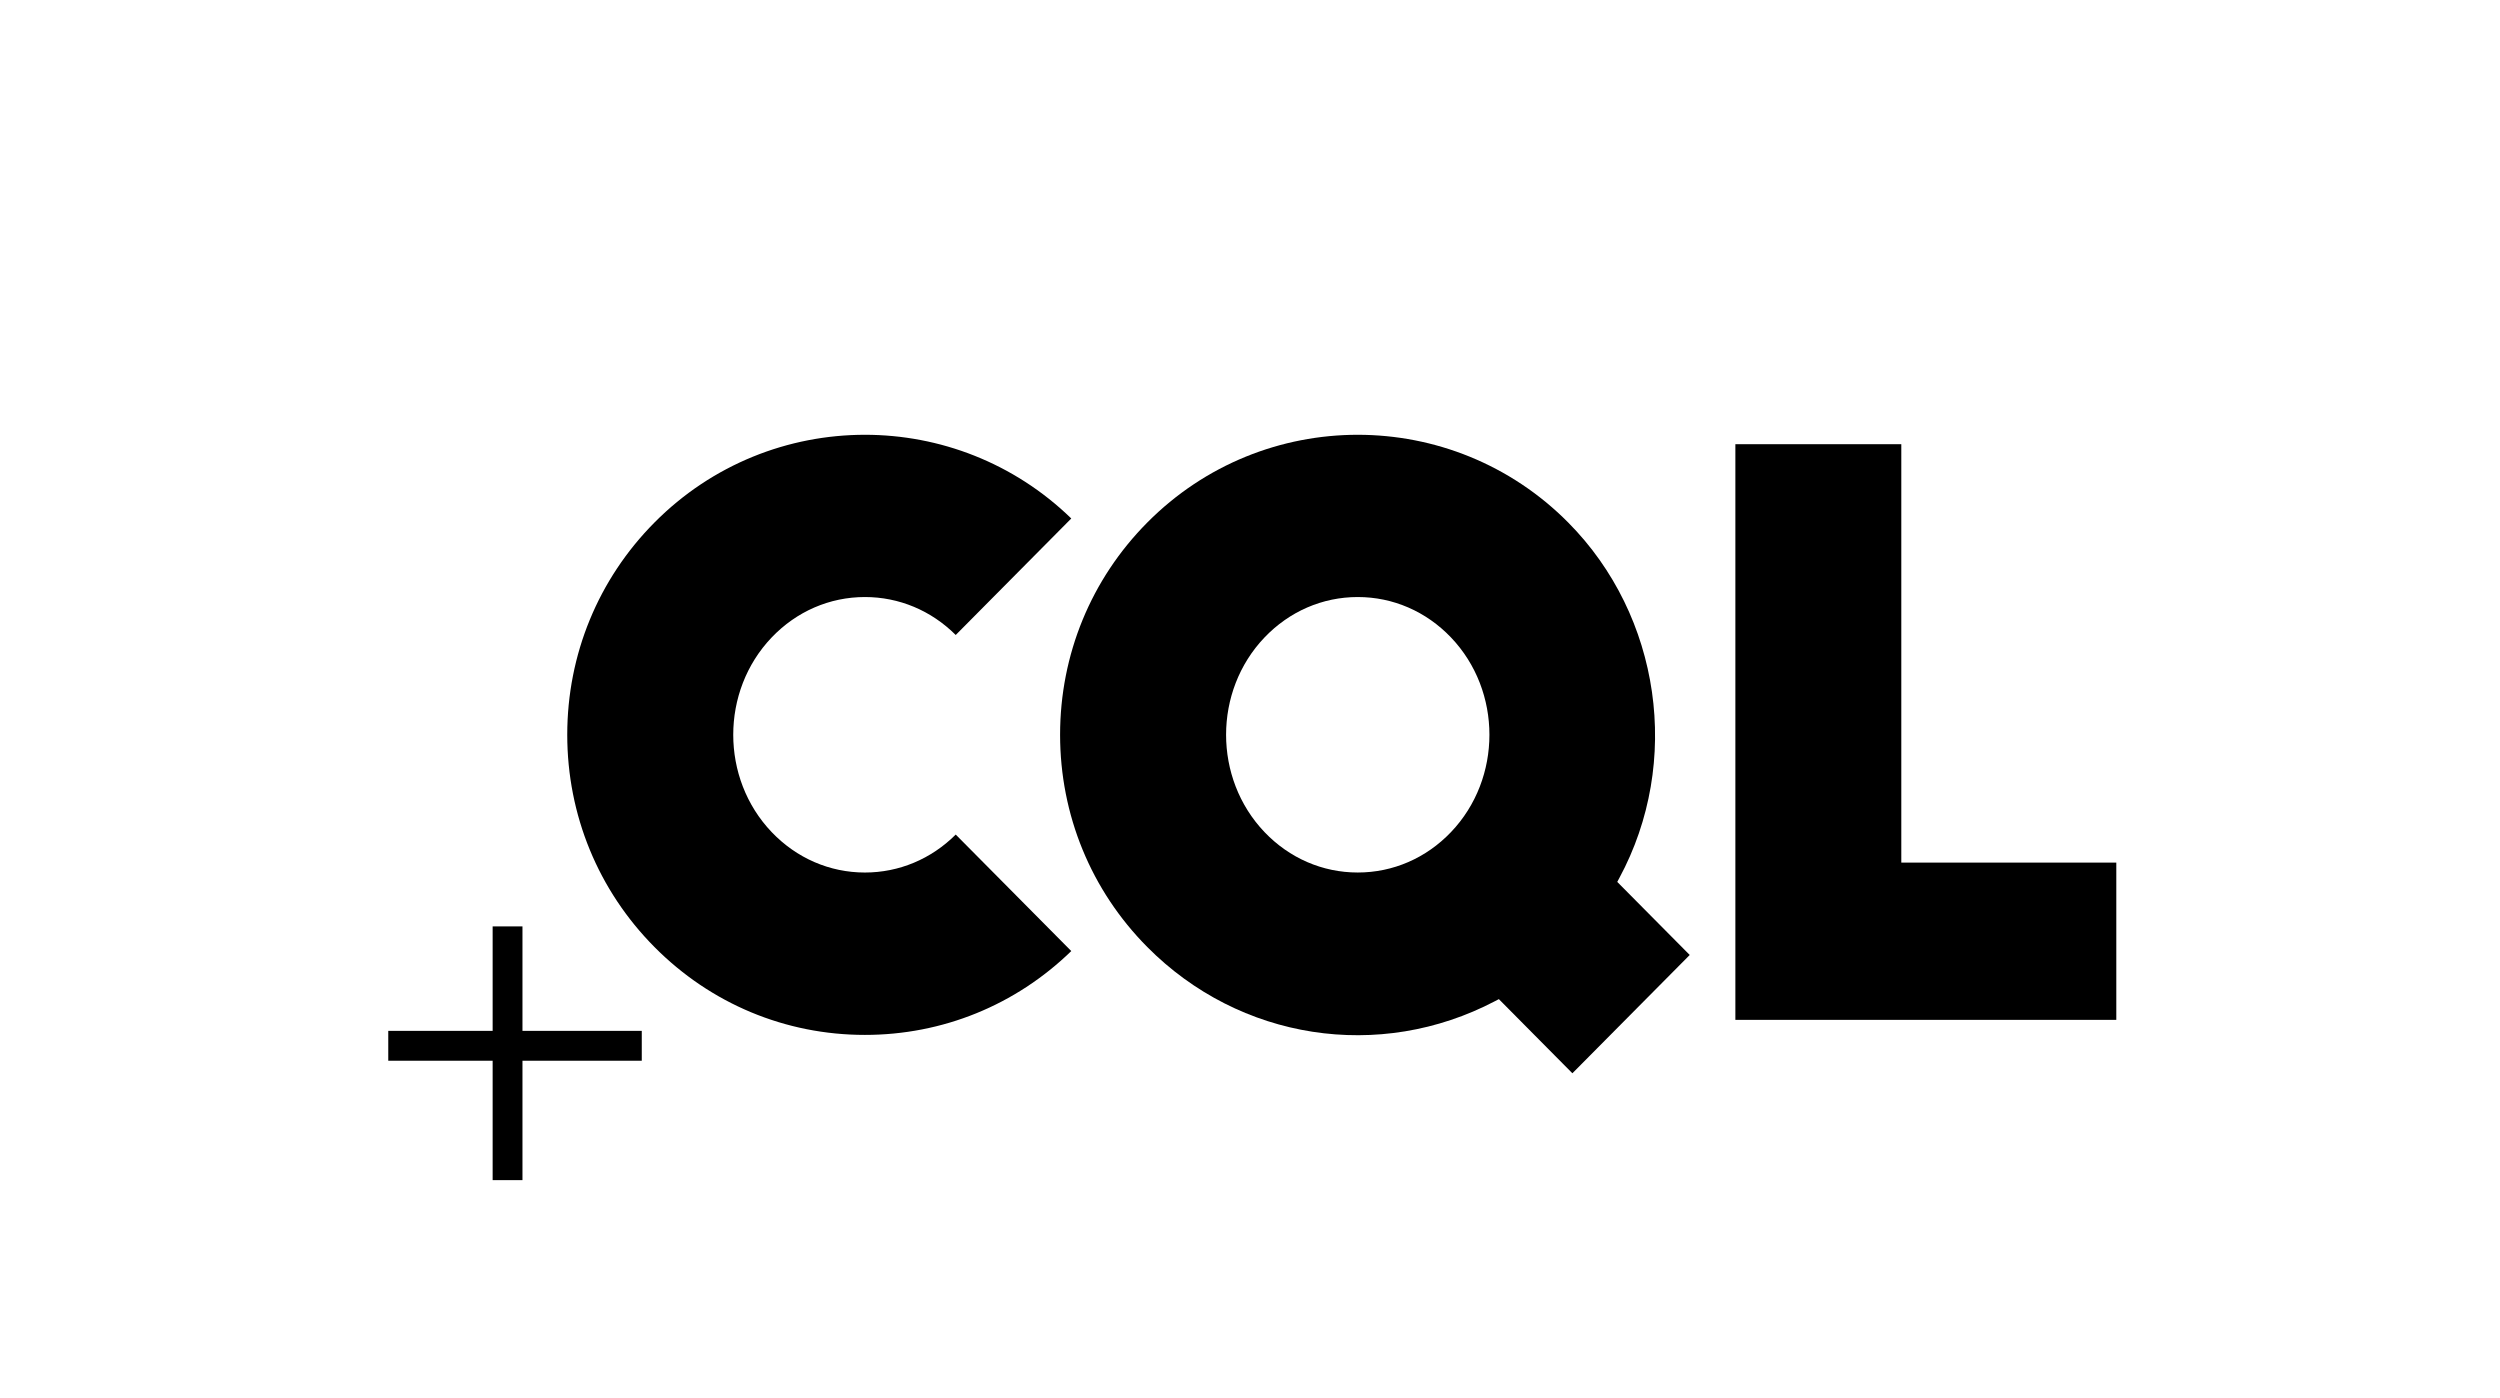 <svg width="161" height="90" viewBox="0 0 161 90" fill="none" xmlns="http://www.w3.org/2000/svg">
<g clip-path="url(#clip0_16_23)">
<path d="M61.549 40.893L68.99 33.39C65.288 29.796 60.495 28 55.701 28C50.792 28 45.883 29.884 42.146 33.652C38.525 37.303 36.531 42.157 36.531 47.319C36.531 52.483 38.525 57.336 42.146 60.987C45.766 64.638 50.58 66.648 55.701 66.648C60.697 66.648 65.401 64.734 68.99 61.249L61.549 53.746C59.965 55.324 57.897 56.19 55.701 56.191C53.432 56.191 51.299 55.266 49.696 53.587C46.396 50.131 46.396 44.508 49.696 41.052C51.299 39.373 53.432 38.449 55.701 38.449C57.897 38.449 59.965 39.315 61.549 40.893Z" fill="black"/>
<path d="M31.726 76H33.647V68.311H41.33V66.388H33.647V59.662H31.726V66.388H25.004V68.311H31.726V76Z" fill="black"/>
<path d="M111.758 28.605V65.678H136.297V55.552H122.444V28.605H111.758Z" fill="black"/>
<path fill-rule="evenodd" clip-rule="evenodd" d="M100.994 33.652C93.52 26.117 81.359 26.115 73.884 33.652C70.263 37.303 68.27 42.157 68.27 47.319C68.27 52.482 70.263 57.336 73.884 60.987C79.83 66.983 88.834 68.382 96.285 64.471L96.527 64.344L101.262 69.119L108.818 61.501L104.151 56.794L104.283 56.548C108.311 49.081 106.958 39.666 100.994 33.652ZM87.439 56.19C85.171 56.19 83.038 55.266 81.435 53.587C78.135 50.131 78.135 44.508 81.435 41.052C83.038 39.373 85.17 38.449 87.439 38.449C89.708 38.449 91.841 39.373 93.444 41.052C96.744 44.508 96.744 50.132 93.444 53.587C91.841 55.266 89.708 56.19 87.439 56.19Z" fill="black"/>
</g>
<defs>
<clipPath id="clip0_16_23">
<rect width="111.29" height="48" fill="white" transform="translate(25 28)"/>
</clipPath>
</defs>
</svg>
